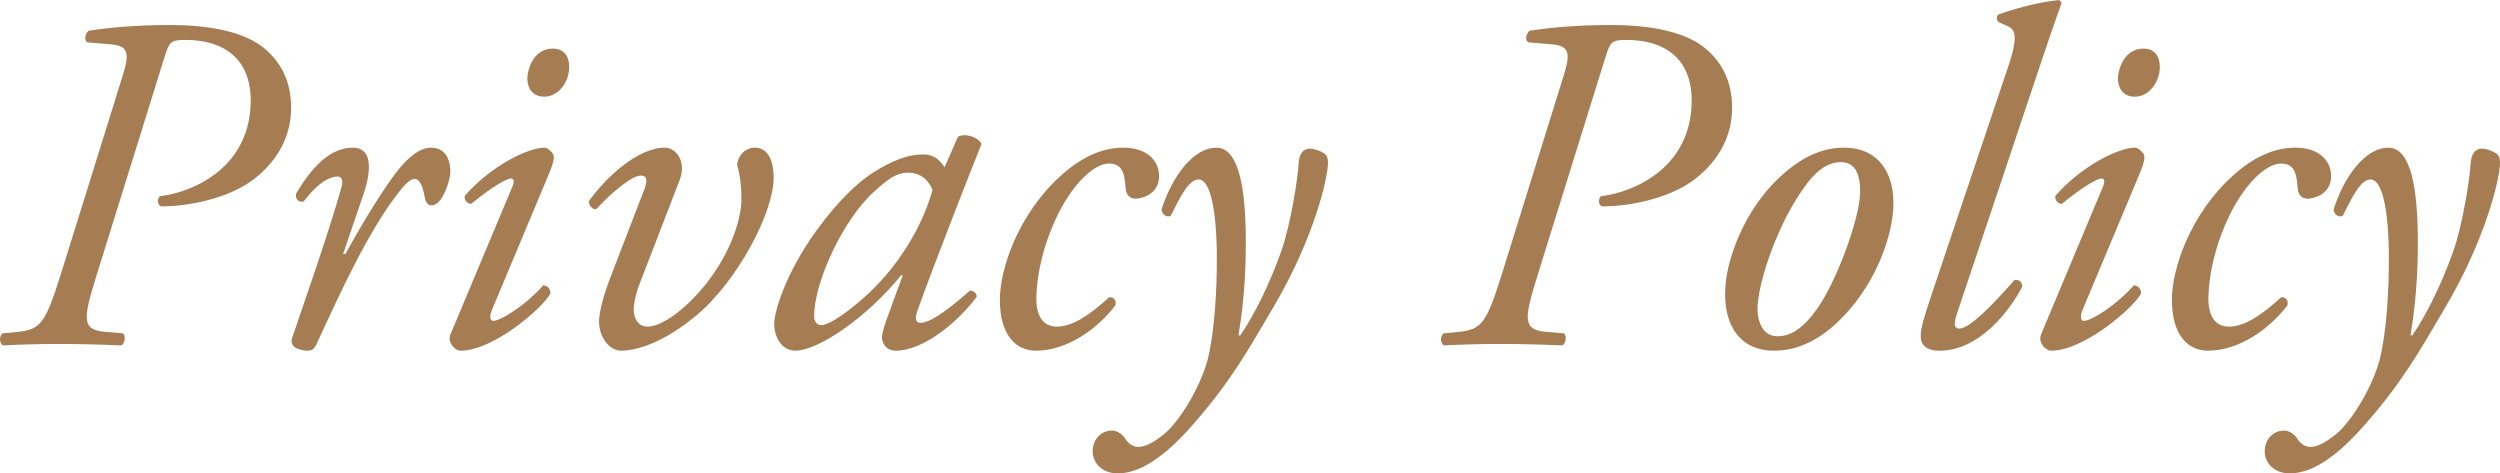 <?xml version="1.0" encoding="utf-8"?>
<!-- Generator: Adobe Illustrator 15.0.2, SVG Export Plug-In . SVG Version: 6.00 Build 0)  -->
<!DOCTYPE svg PUBLIC "-//W3C//DTD SVG 1.1//EN" "http://www.w3.org/Graphics/SVG/1.1/DTD/svg11.dtd">
<svg version="1.1" id="レイヤー_1" xmlns="http://www.w3.org/2000/svg" xmlns:xlink="http://www.w3.org/1999/xlink" x="0px"
	 y="0px" width="207.839px" height="39.353px" viewBox="0 0 207.839 39.353" enable-background="new 0 0 207.839 39.353"
	 xml:space="preserve">
<g>
	<path fill="#A67C52" d="M7.244,3.52c-0.28-0.24-0.16-0.72,0.12-0.96c1.72-0.28,4.079-0.48,6.719-0.48
		c3.959,0,6.479,0.76,7.919,1.96c1.6,1.359,2.199,3.039,2.199,4.959c0,2.68-1.479,4.759-3.399,6.119
		c-2.039,1.399-5.119,2.04-7.398,2.04c-0.32-0.12-0.36-0.56-0.12-0.84c2.96-0.36,7.559-2.52,7.559-7.959
		c0-3.479-2.239-5.039-5.398-5.039c-1.28,0-1.36,0.16-1.76,1.4l-5.64,18.117c-1.159,3.719-1.279,4.599,0.76,4.759l1.44,0.12
		c0.239,0.28,0.119,0.84-0.16,1c-1.92-0.08-3.319-0.12-5.239-0.12c-1.64,0-3,0.04-4.6,0.12c-0.319-0.2-0.319-0.76-0.04-1l1.24-0.12
		c1.92-0.2,2.319-0.68,3.6-4.759l5.159-16.558c0.6-1.919,0.439-2.479-1.04-2.6L7.244,3.52z"/>
	<path fill="#A67C52" d="M30.243,16.077l-1.72,5.04h0.2c1.199-2.24,3.159-5.439,4.199-6.759c0.92-1.2,1.92-2.08,2.919-2.08
		c1.4,0,1.601,1.36,1.601,1.96c0,0.6-0.36,1.76-0.84,2.399c-0.48,0.6-1.12,0.64-1.28-0.2c-0.2-1.04-0.439-1.56-0.84-1.56
		c-0.359,0-0.8,0.4-1.399,1.2c-2.439,3.12-4.68,7.999-6.799,12.598c-0.16,0.32-0.36,0.479-0.681,0.479
		c-0.439,0-1.6-0.159-1.319-1.039c0.52-1.601,3.039-8.679,4.119-12.598c0.12-0.44,0.04-0.84-0.319-0.84c-1.04,0-2.12,1.12-2.84,2.08
		c-0.4,0.08-0.68-0.16-0.64-0.64c1.279-2.16,2.799-3.839,4.719-3.839C31.323,12.278,30.604,14.998,30.243,16.077z"/>
	<path fill="#A67C52" d="M42.563,15.597c0.199-0.439,0.199-0.76-0.08-0.76c-0.28,0-1.32,0.48-3.319,2.12
		c-0.36-0.04-0.601-0.36-0.521-0.68c2.2-2.52,5.279-4,6.599-4c0.28,0,0.48,0.24,0.641,0.4c0.239,0.24,0.239,0.6-0.24,1.76
		l-4.759,11.358c-0.16,0.4-0.2,0.88,0.119,0.88c0.681,0,2.8-1.399,4.16-2.959c0.399,0.04,0.6,0.32,0.6,0.68
		c-0.6,1.16-4.72,4.759-7.479,4.759c-0.2,0-0.44-0.12-0.641-0.359c-0.239-0.28-0.359-0.64-0.159-1.08L42.563,15.597z M47.322,5.559
		c0,1.24-0.88,2.479-2.08,2.479c-1.039,0-1.399-0.8-1.399-1.479c0-0.88,0.56-2.52,2.12-2.52C46.883,4.04,47.322,4.679,47.322,5.559z
		"/>
	<path fill="#A67C52" d="M53.563,15.757c0.279-0.76,0.239-1.16-0.28-1.16c-0.76,0-2.479,1.439-3.72,2.799
		c-0.359,0-0.64-0.36-0.6-0.68c1.28-1.8,3.96-4.439,6.319-4.439c0.92,0,1.8,1.16,1.239,2.64l-3.439,8.918
		c-0.199,0.56-0.399,1.36-0.399,1.879c0,0.681,0.319,1.44,1.159,1.44c0.92,0,2.56-0.92,4.359-2.96
		c2.32-2.64,3.439-5.759,3.439-7.639c0-0.96-0.08-1.919-0.359-2.839c0.08-0.84,0.72-1.44,1.479-1.44c1.279,0,1.56,1.48,1.56,2.479
		c0,2.92-2.999,8.599-6.438,11.479c-3.04,2.52-5.279,2.919-6.239,2.919c-1.04,0-1.84-1.199-1.84-2.399c0-0.88,0.4-2.279,1-3.839
		L53.563,15.757z"/>
	<path fill="#A67C52" d="M79.642,11.358c0.68-0.32,1.72,0.08,1.96,0.6c-0.6,1.48-4.079,10.318-5.359,13.958
		c-0.24,0.68-0.04,0.92,0.28,0.92c0.68,0,1.84-0.68,4.119-2.68c0.28,0,0.56,0.2,0.56,0.52c-1.68,2.24-4.519,4.479-6.719,4.479
		c-0.92,0-1.159-0.76-1.159-1.079c0-0.28,0.079-0.641,0.399-1.561l1.32-3.599l-0.12-0.04c-2.84,3.52-6.919,6.279-8.799,6.279
		c-1.12,0-1.76-1.119-1.76-2.239c0-0.92,0.88-4.119,3.52-7.759c1.92-2.64,3.64-4.239,5.279-5.159c1.56-0.88,2.56-1.16,3.6-1.16
		c0.439,0,0.72,0.12,0.959,0.24c0.16,0.08,0.601,0.44,0.8,0.84L79.642,11.358z M72.683,15.917c-2.56,2.279-4.999,7.519-4.999,10.358
		c0,0.479,0.24,0.76,0.6,0.76c0.4,0,1.601-0.521,3.88-2.6c3.039-2.84,4.719-6.279,5.359-8.639c-0.28-0.76-0.96-1.44-2-1.44
		C74.563,14.357,73.923,14.797,72.683,15.917z"/>
	<path fill="#A67C52" d="M96.36,14.638c0,1.6-1.56,1.879-1.959,1.879c-0.4,0-0.72-0.24-0.8-0.72c-0.12-1-0.08-2.2-1.4-2.2
		c-0.88,0-2.119,0.84-3.359,2.68c-1.319,1.959-2.56,5.199-2.68,8.278c-0.08,2,0.76,2.6,1.72,2.6c1.32,0,2.8-1.04,4.319-2.44
		c0.4-0.04,0.641,0.28,0.521,0.68c-1.561,2.039-4.08,3.759-6.6,3.759c-1.56,0-2.999-1.159-2.999-4.239
		c0-2.599,1.56-7.159,5.079-10.318c1.68-1.52,3.399-2.32,5.199-2.32C95.4,12.278,96.36,13.398,96.36,14.638z"/>
	<path fill="#A67C52" d="M103.562,19.077c0.04,2.56-0.04,5.479-0.601,8.799h0.16c1.32-1.96,2.479-4.439,3.359-6.879
		c0.84-2.32,1.44-6.359,1.48-7.399c0.08-1.16,0.68-1.24,0.959-1.24c0.28,0,0.801,0.16,1.12,0.36c0.24,0.16,0.36,0.36,0.36,0.8
		c0.04,1-1.04,6.159-4.64,12.198c-1.96,3.319-3.399,5.959-6.599,9.599c-2.96,3.399-4.959,4.039-6.239,4.039
		c-1.279,0-2.079-0.84-2.079-1.839c0-1,0.72-1.72,1.6-1.72c0.399,0,0.8,0.239,1.08,0.64c0.119,0.2,0.479,0.72,1.119,0.72
		c0.521,0,1.24-0.32,2.2-1.12c0.999-0.84,2.759-3.359,3.52-5.999c0.56-2.039,0.84-5.719,0.8-9.118
		c-0.08-4.439-0.761-5.999-1.521-5.999c-0.8,0-1.479,1.36-2.319,3.04c-0.439,0.12-0.68-0.16-0.76-0.52
		c0.84-2.68,2.6-5.159,4.56-5.159C103.161,12.278,103.481,16.277,103.562,19.077z"/>
	<path fill="#A67C52" d="M127.041,3.52c-0.28-0.24-0.16-0.72,0.12-0.96c1.72-0.28,4.079-0.48,6.719-0.48
		c3.959,0,6.479,0.76,7.919,1.96c1.6,1.359,2.199,3.039,2.199,4.959c0,2.68-1.479,4.759-3.399,6.119
		c-2.039,1.399-5.119,2.04-7.398,2.04c-0.32-0.12-0.36-0.56-0.12-0.84c2.96-0.36,7.559-2.52,7.559-7.959
		c0-3.479-2.239-5.039-5.398-5.039c-1.28,0-1.36,0.16-1.76,1.4l-5.64,18.117c-1.159,3.719-1.279,4.599,0.76,4.759l1.44,0.12
		c0.239,0.28,0.119,0.84-0.16,1c-1.92-0.08-3.319-0.12-5.239-0.12c-1.64,0-3,0.04-4.6,0.12c-0.319-0.2-0.319-0.76-0.04-1l1.24-0.12
		c1.92-0.2,2.319-0.68,3.6-4.759l5.159-16.558c0.6-1.919,0.439-2.479-1.04-2.6L127.041,3.52z"/>
	<path fill="#A67C52" d="M157.398,17.317c-0.119,2.2-1.279,6.039-4.239,9.079c-2.479,2.56-4.639,2.759-5.719,2.759
		c-2.56,0-4.239-1.879-3.999-5.319c0.16-2.479,1.64-6.359,4.359-8.958c2.079-2,3.879-2.6,5.519-2.6
		C156.159,12.278,157.559,14.397,157.398,17.317z M150.12,15.397c-2.319,3.12-3.879,7.878-3.999,9.999
		c-0.08,1.399,0.479,2.56,1.64,2.56c0.88,0,1.88-0.36,3.159-2.08c1.76-2.359,3.64-7.639,3.72-9.758c0.04-1.24-0.2-2.64-1.6-2.64
		C152.239,13.478,151.28,13.838,150.12,15.397z"/>
	<path fill="#A67C52" d="M162.72,25.996c-0.319,0.92-0.279,1.319,0.16,1.319c0.88,0,2.76-1.959,4.6-4.039
		c0.399-0.04,0.64,0.16,0.64,0.56c-1.04,2-3.56,5.319-6.879,5.319c-1.2,0-1.56-0.56-1.56-1.199c0-0.641,0.2-1.36,0.88-3.4
		l6.358-18.917c0.96-2.8,0.561-3.2-0.04-3.479l-0.72-0.32c-0.2-0.16-0.2-0.52,0-0.64c0.72-0.28,3.199-1.04,5.039-1.2l0.2,0.24
		c-0.52,1.44-0.92,2.56-2.359,6.879L162.72,25.996z"/>
	<path fill="#A67C52" d="M174.8,15.597c0.199-0.439,0.199-0.76-0.08-0.76c-0.28,0-1.32,0.48-3.319,2.12
		c-0.36-0.04-0.601-0.36-0.521-0.68c2.2-2.52,5.279-4,6.599-4c0.28,0,0.48,0.24,0.641,0.4c0.239,0.24,0.239,0.6-0.24,1.76
		l-4.759,11.358c-0.16,0.4-0.2,0.88,0.119,0.88c0.681,0,2.8-1.399,4.16-2.959c0.399,0.04,0.6,0.32,0.6,0.68
		c-0.6,1.16-4.72,4.759-7.479,4.759c-0.2,0-0.44-0.12-0.641-0.359c-0.239-0.28-0.359-0.64-0.159-1.08L174.8,15.597z M179.559,5.559
		c0,1.24-0.88,2.479-2.08,2.479c-1.039,0-1.399-0.8-1.399-1.479c0-0.88,0.56-2.52,2.12-2.52
		C179.119,4.04,179.559,4.679,179.559,5.559z"/>
	<path fill="#A67C52" d="M193.798,14.638c0,1.6-1.56,1.879-1.959,1.879c-0.4,0-0.72-0.24-0.8-0.72c-0.12-1-0.08-2.2-1.4-2.2
		c-0.88,0-2.119,0.84-3.359,2.68c-1.319,1.959-2.56,5.199-2.68,8.278c-0.08,2,0.76,2.6,1.72,2.6c1.32,0,2.8-1.04,4.319-2.44
		c0.4-0.04,0.641,0.28,0.521,0.68c-1.561,2.039-4.08,3.759-6.6,3.759c-1.56,0-2.999-1.159-2.999-4.239
		c0-2.599,1.56-7.159,5.079-10.318c1.68-1.52,3.399-2.32,5.199-2.32C192.838,12.278,193.798,13.398,193.798,14.638z"/>
	<path fill="#A67C52" d="M200.999,19.077c0.04,2.56-0.04,5.479-0.601,8.799h0.16c1.32-1.96,2.479-4.439,3.359-6.879
		c0.84-2.32,1.44-6.359,1.48-7.399c0.08-1.16,0.68-1.24,0.959-1.24c0.28,0,0.801,0.16,1.12,0.36c0.24,0.16,0.36,0.36,0.36,0.8
		c0.04,1-1.04,6.159-4.64,12.198c-1.96,3.319-3.399,5.959-6.599,9.599c-2.96,3.399-4.959,4.039-6.239,4.039
		c-1.279,0-2.079-0.84-2.079-1.839c0-1,0.72-1.72,1.6-1.72c0.399,0,0.8,0.239,1.08,0.64c0.119,0.2,0.479,0.72,1.119,0.72
		c0.521,0,1.24-0.32,2.2-1.12c0.999-0.84,2.759-3.359,3.52-5.999c0.56-2.039,0.84-5.719,0.8-9.118
		c-0.08-4.439-0.761-5.999-1.521-5.999c-0.8,0-1.479,1.36-2.319,3.04c-0.439,0.12-0.68-0.16-0.76-0.52
		c0.84-2.68,2.6-5.159,4.56-5.159C200.599,12.278,200.919,16.277,200.999,19.077z"/>
</g>
</svg>
